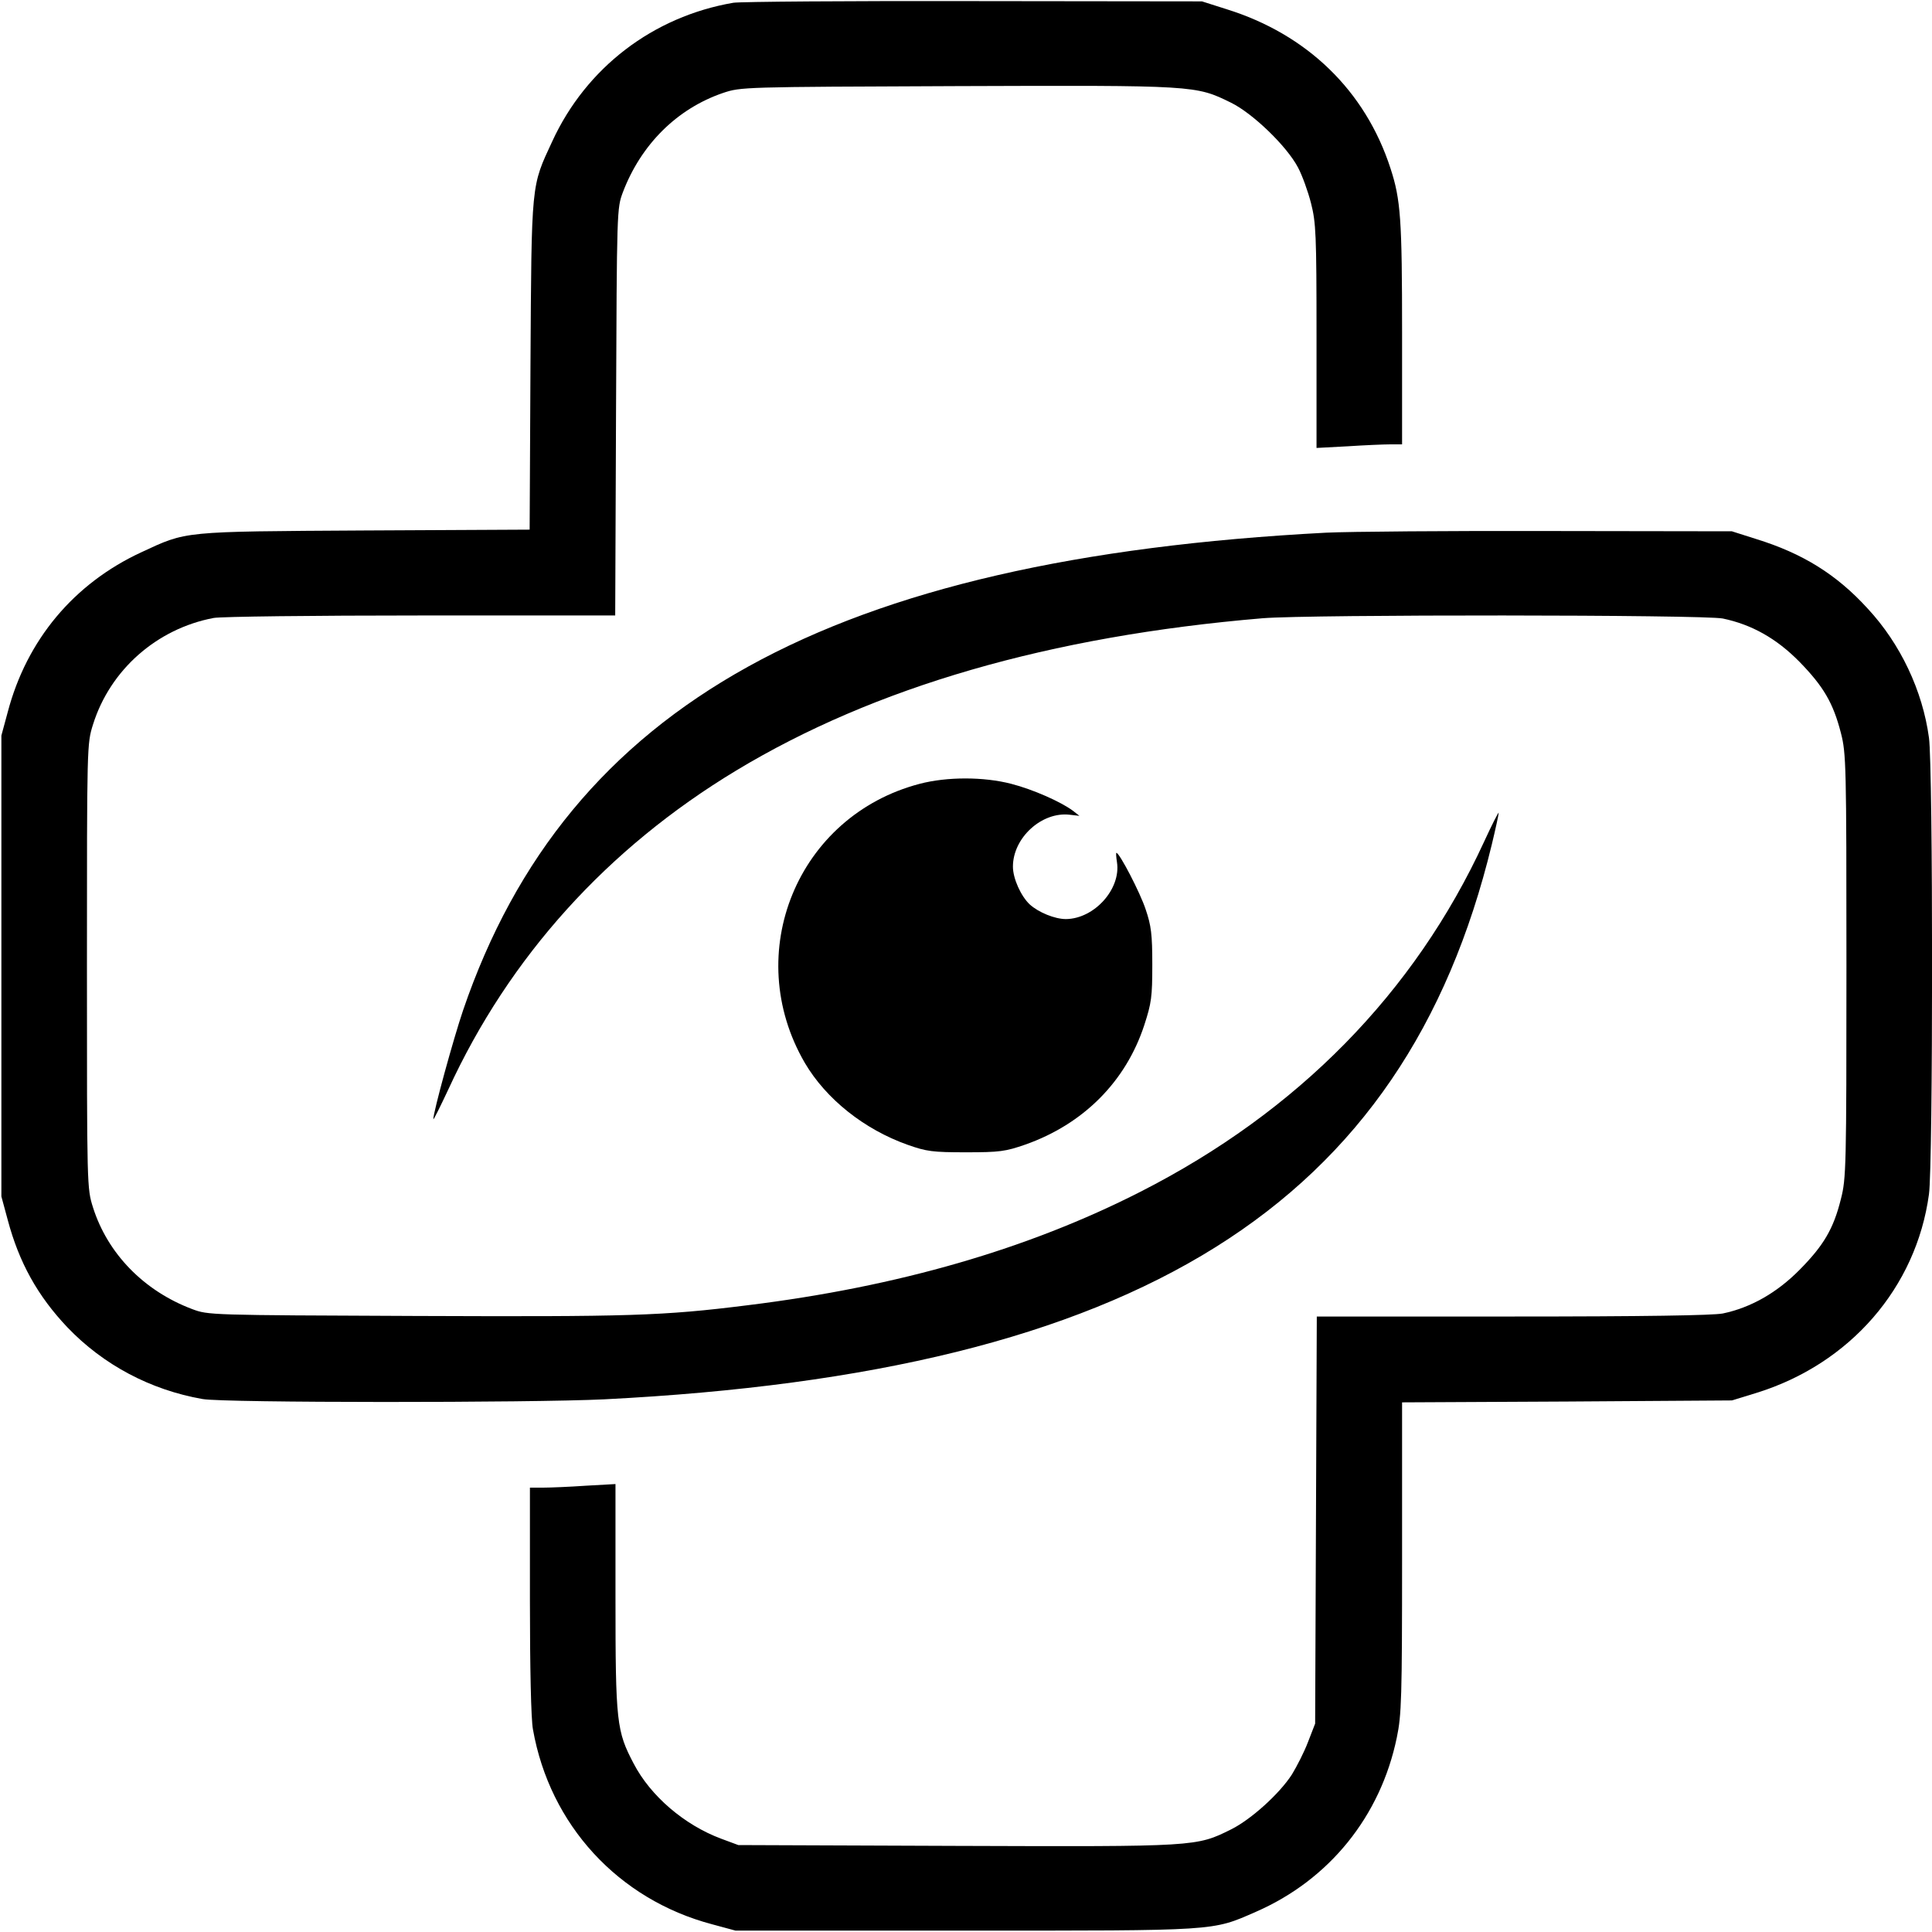 <?xml version="1.0" standalone="no"?>
<!DOCTYPE svg PUBLIC "-//W3C//DTD SVG 20010904//EN"
 "http://www.w3.org/TR/2001/REC-SVG-20010904/DTD/svg10.dtd">
<svg version="1.0" xmlns="http://www.w3.org/2000/svg"
 width="700pt" height="700pt" viewBox="0 0 700 700"
 preserveAspectRatio="xMidYMid meet">
<g transform="translate(0,700) scale(0.1,-0.1)"
fill="#000000" stroke="none">
<path d="M2657 6990 c-291 -50 -533 -235 -656 -502 -77 -166 -75 -142 -79
-810 l-3 -597 -597 -3 c-668 -4 -644 -2 -810 -79 -244 -113 -415 -317 -484
-579 l-23 -85 0 -835 0 -835 23 -85 c41 -154 108 -275 216 -389 130 -136 301
-227 490 -260 77 -14 1190 -14 1456 -1 1933 98 2898 701 3215 2010 14 58 25
109 25 115 0 5 -24 -42 -53 -105 -252 -547 -675 -978 -1245 -1268 -408 -208
-879 -344 -1422 -411 -311 -39 -428 -42 -1205 -39 -749 3 -750 3 -809 25 -175
66 -306 201 -359 368 -22 70 -22 72 -22 875 0 803 0 805 22 875 62 198 231
347 437 386 27 5 359 9 752 9 l703 0 3 738 c3 736 3 737 25 796 66 173 196
302 362 359 66 22 68 22 848 25 864 3 865 3 993 -60 78 -38 202 -157 243 -235
15 -28 36 -86 47 -129 18 -71 20 -111 20 -482 l0 -405 113 6 c61 4 131 7 155
7 l42 0 0 403 c0 413 -5 484 -42 597 -91 281 -302 486 -595 577 l-88 28 -825
1 c-454 1 -847 -2 -873 -6z"/>
<path d="M4805 5070 c-1793 -94 -2749 -623 -3127 -1730 -35 -103 -108 -369
-108 -395 0 -5 24 43 54 107 221 481 576 874 1043 1156 502 303 1136 487 1908
552 170 14 1598 13 1667 -1 105 -22 194 -72 277 -156 88 -90 123 -150 151
-259 19 -74 20 -113 20 -844 0 -731 -1 -770 -20 -844 -27 -109 -63 -169 -150
-257 -82 -83 -177 -137 -278 -158 -36 -7 -286 -11 -762 -11 l-709 0 -3 -737
-3 -738 -26 -67 c-14 -37 -41 -89 -58 -117 -45 -70 -148 -163 -220 -199 -127
-63 -123 -63 -996 -60 l-790 3 -62 23 c-134 50 -256 155 -317 272 -62 118 -66
148 -66 604 l0 409 -107 -6 c-58 -4 -128 -7 -155 -7 l-48 0 0 -408 c0 -241 4
-433 11 -468 61 -346 309 -616 649 -706 l85 -23 830 0 c922 0 895 -2 1055 68
266 116 452 346 511 632 17 81 19 143 19 652 l0 562 598 3 597 4 88 27 c340
105 580 382 626 720 15 107 15 1547 0 1654 -23 170 -103 340 -222 468 -113
124 -236 200 -404 252 l-88 28 -660 1 c-363 1 -727 -2 -810 -6z"/>
<path d="M3332 4160 c-443 -116 -647 -614 -416 -1011 77 -131 215 -241 373
-297 68 -24 90 -27 211 -27 122 0 143 3 215 28 210 74 364 228 431 433 26 80
29 102 29 219 0 110 -4 141 -24 200 -20 61 -95 205 -106 205 -2 0 -1 -15 2
-34 15 -97 -82 -205 -185 -206 -40 0 -99 24 -131 53 -32 30 -61 94 -61 137 0
105 105 200 206 188 l35 -4 -23 18 c-44 33 -146 78 -224 98 -100 26 -233 26
-332 0z"/>
</g>
</svg>

